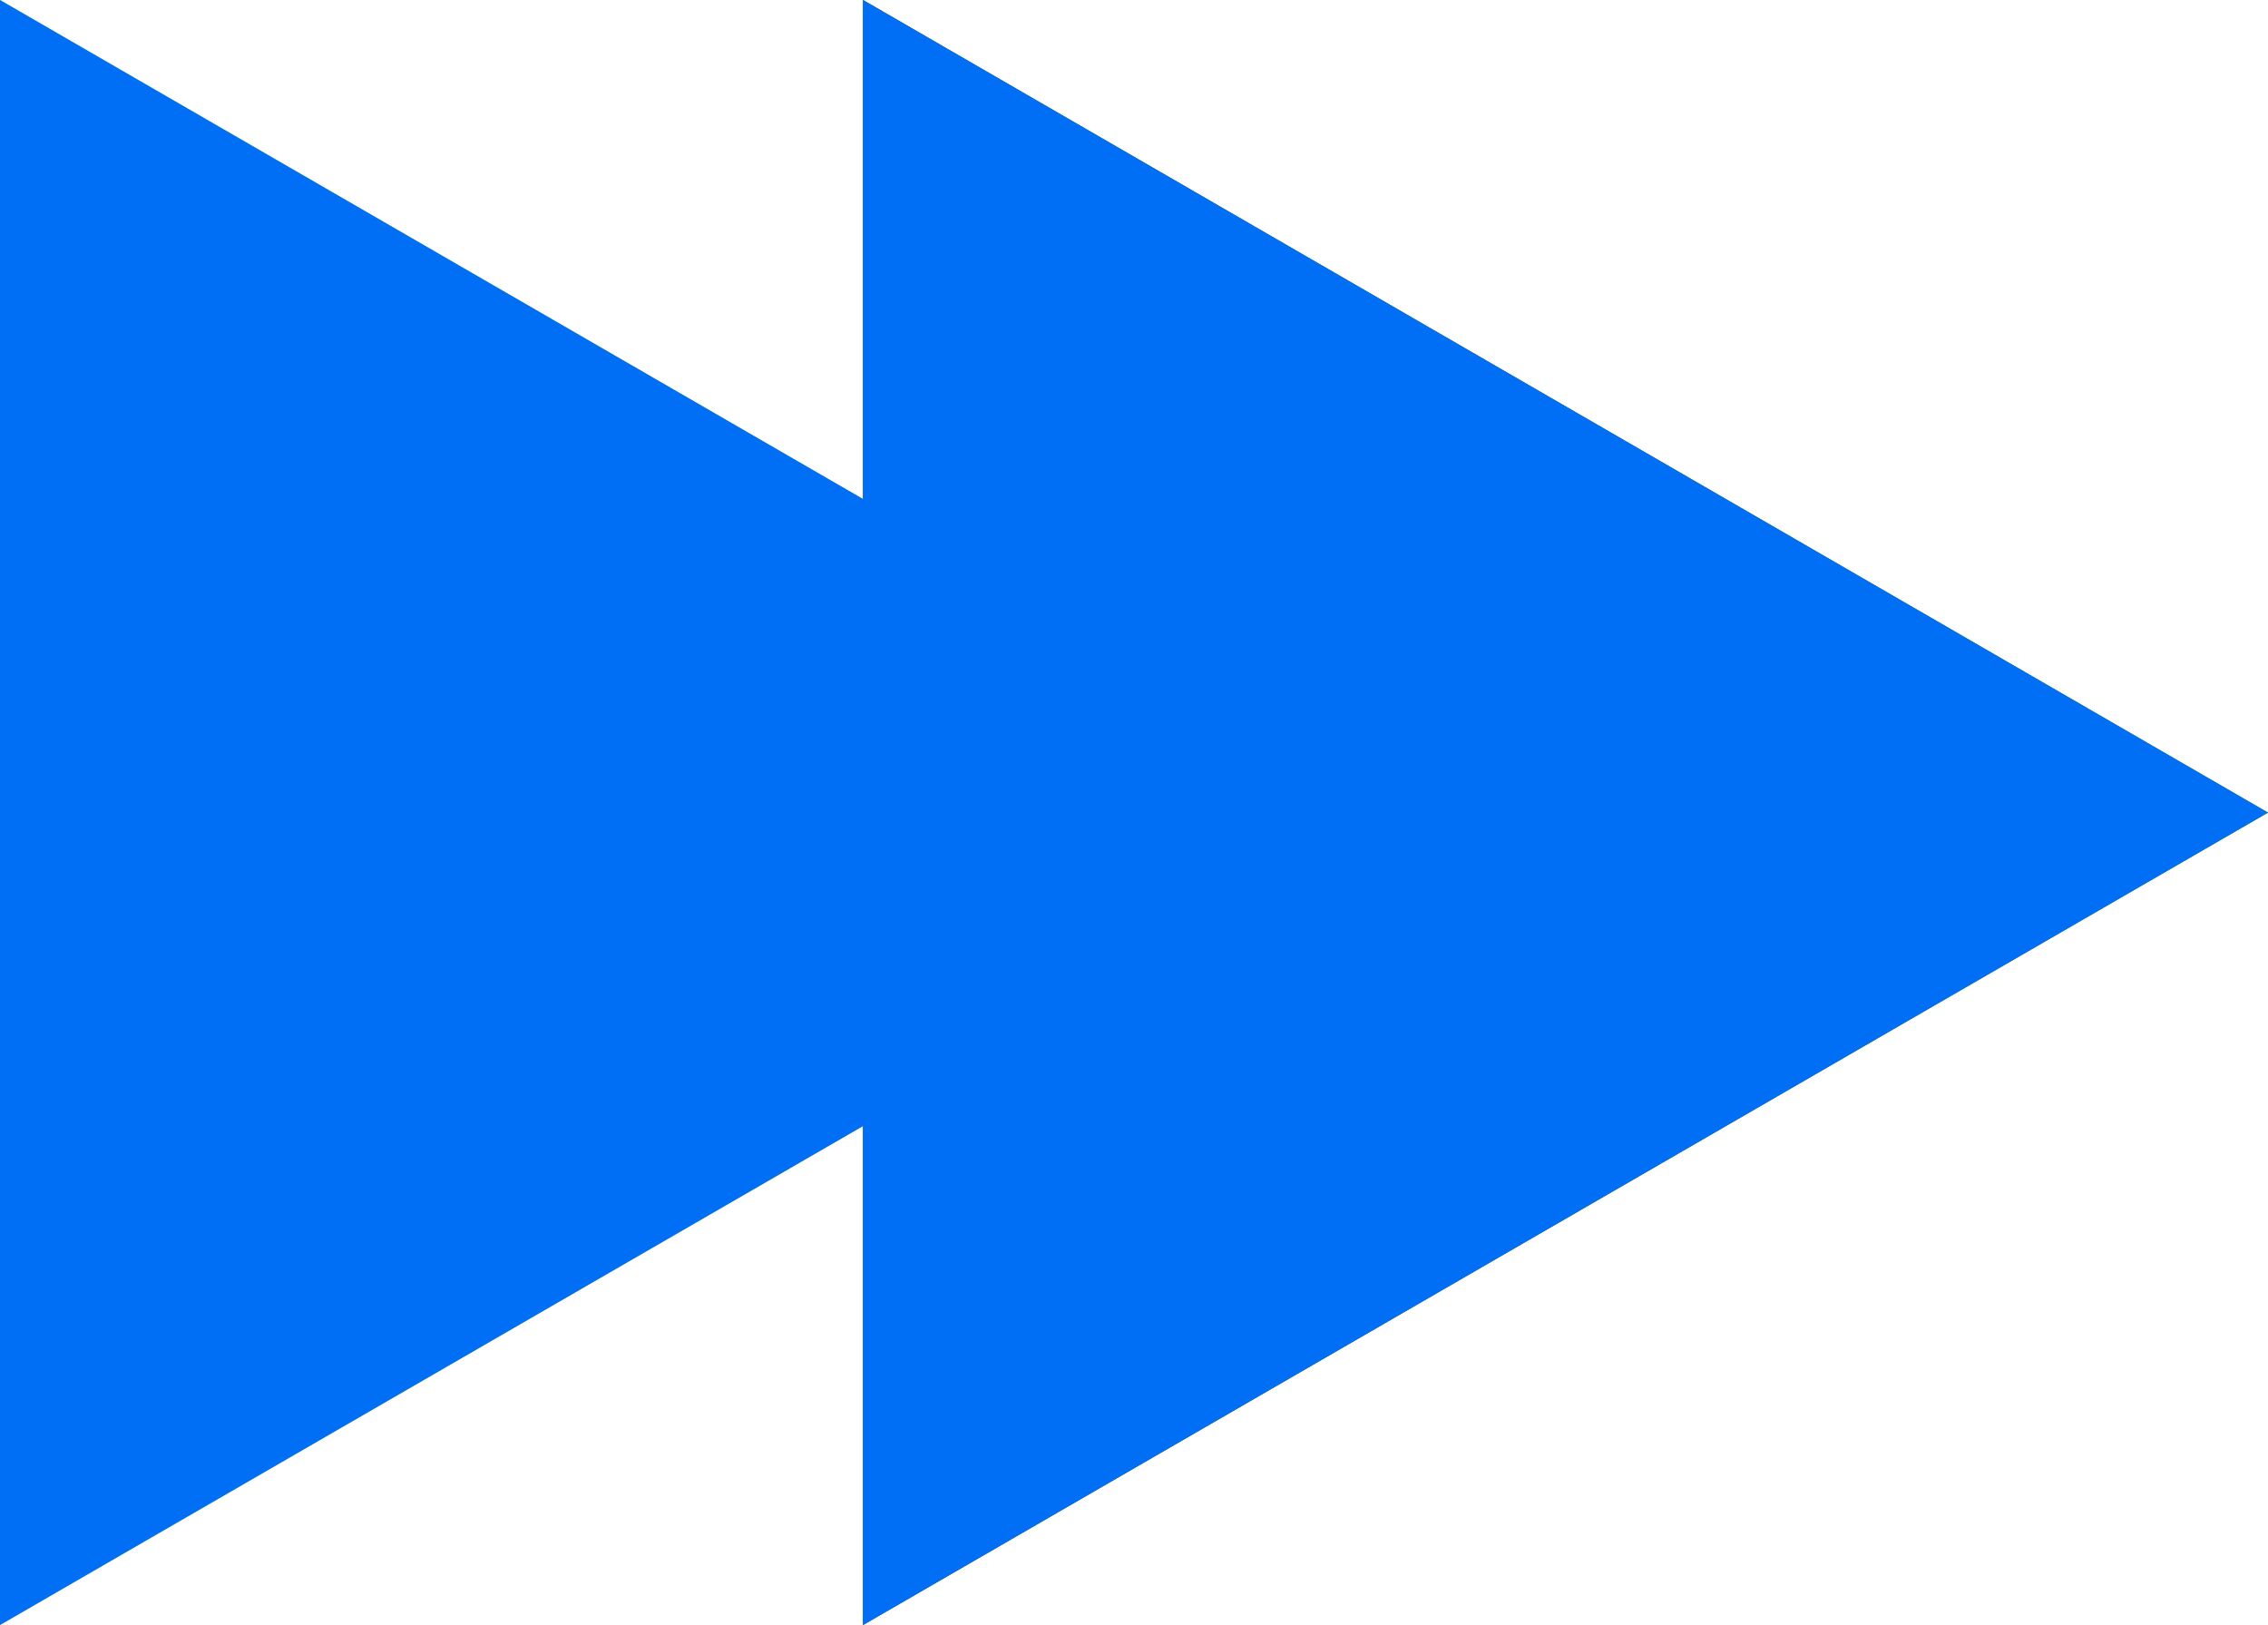 <?xml version="1.0" encoding="UTF-8"?> <svg xmlns="http://www.w3.org/2000/svg" width="67" height="48" viewBox="0 0 67 48" fill="none"><g clip-path="url(#clip0_1001_2279)"><path d="M67 24.002L25.495 0V48L67 24.002Z" fill="url(#paint0_linear_1001_2279)"></path><path d="M41.505 24.002L0 0V48L41.505 24.002Z" fill="url(#paint1_linear_1001_2279)"></path><g style="mix-blend-mode:color"><path d="M67 24.002L25.495 0V14.74L0 0V48L25.495 33.26V48L67 24.002Z" fill="#006FF5"></path></g></g><defs><linearGradient id="paint0_linear_1001_2279" x1="25.495" y1="24.002" x2="67" y2="24.002" gradientUnits="userSpaceOnUse"><stop stop-color="#14434C"></stop><stop offset="0.24" stop-color="#174C45"></stop><stop offset="0.65" stop-color="#1F6632"></stop><stop offset="1" stop-color="#28811E"></stop></linearGradient><linearGradient id="paint1_linear_1001_2279" x1="0" y1="24.002" x2="41.508" y2="24.002" gradientUnits="userSpaceOnUse"><stop stop-color="#9EE97F"></stop><stop offset="0.15" stop-color="#95E177"></stop><stop offset="0.4" stop-color="#7BCA62"></stop><stop offset="0.72" stop-color="#52A641"></stop><stop offset="1" stop-color="#28811E"></stop></linearGradient><clipPath id="clip0_1001_2279"><rect width="67" height="48" fill="white"></rect></clipPath></defs></svg> 